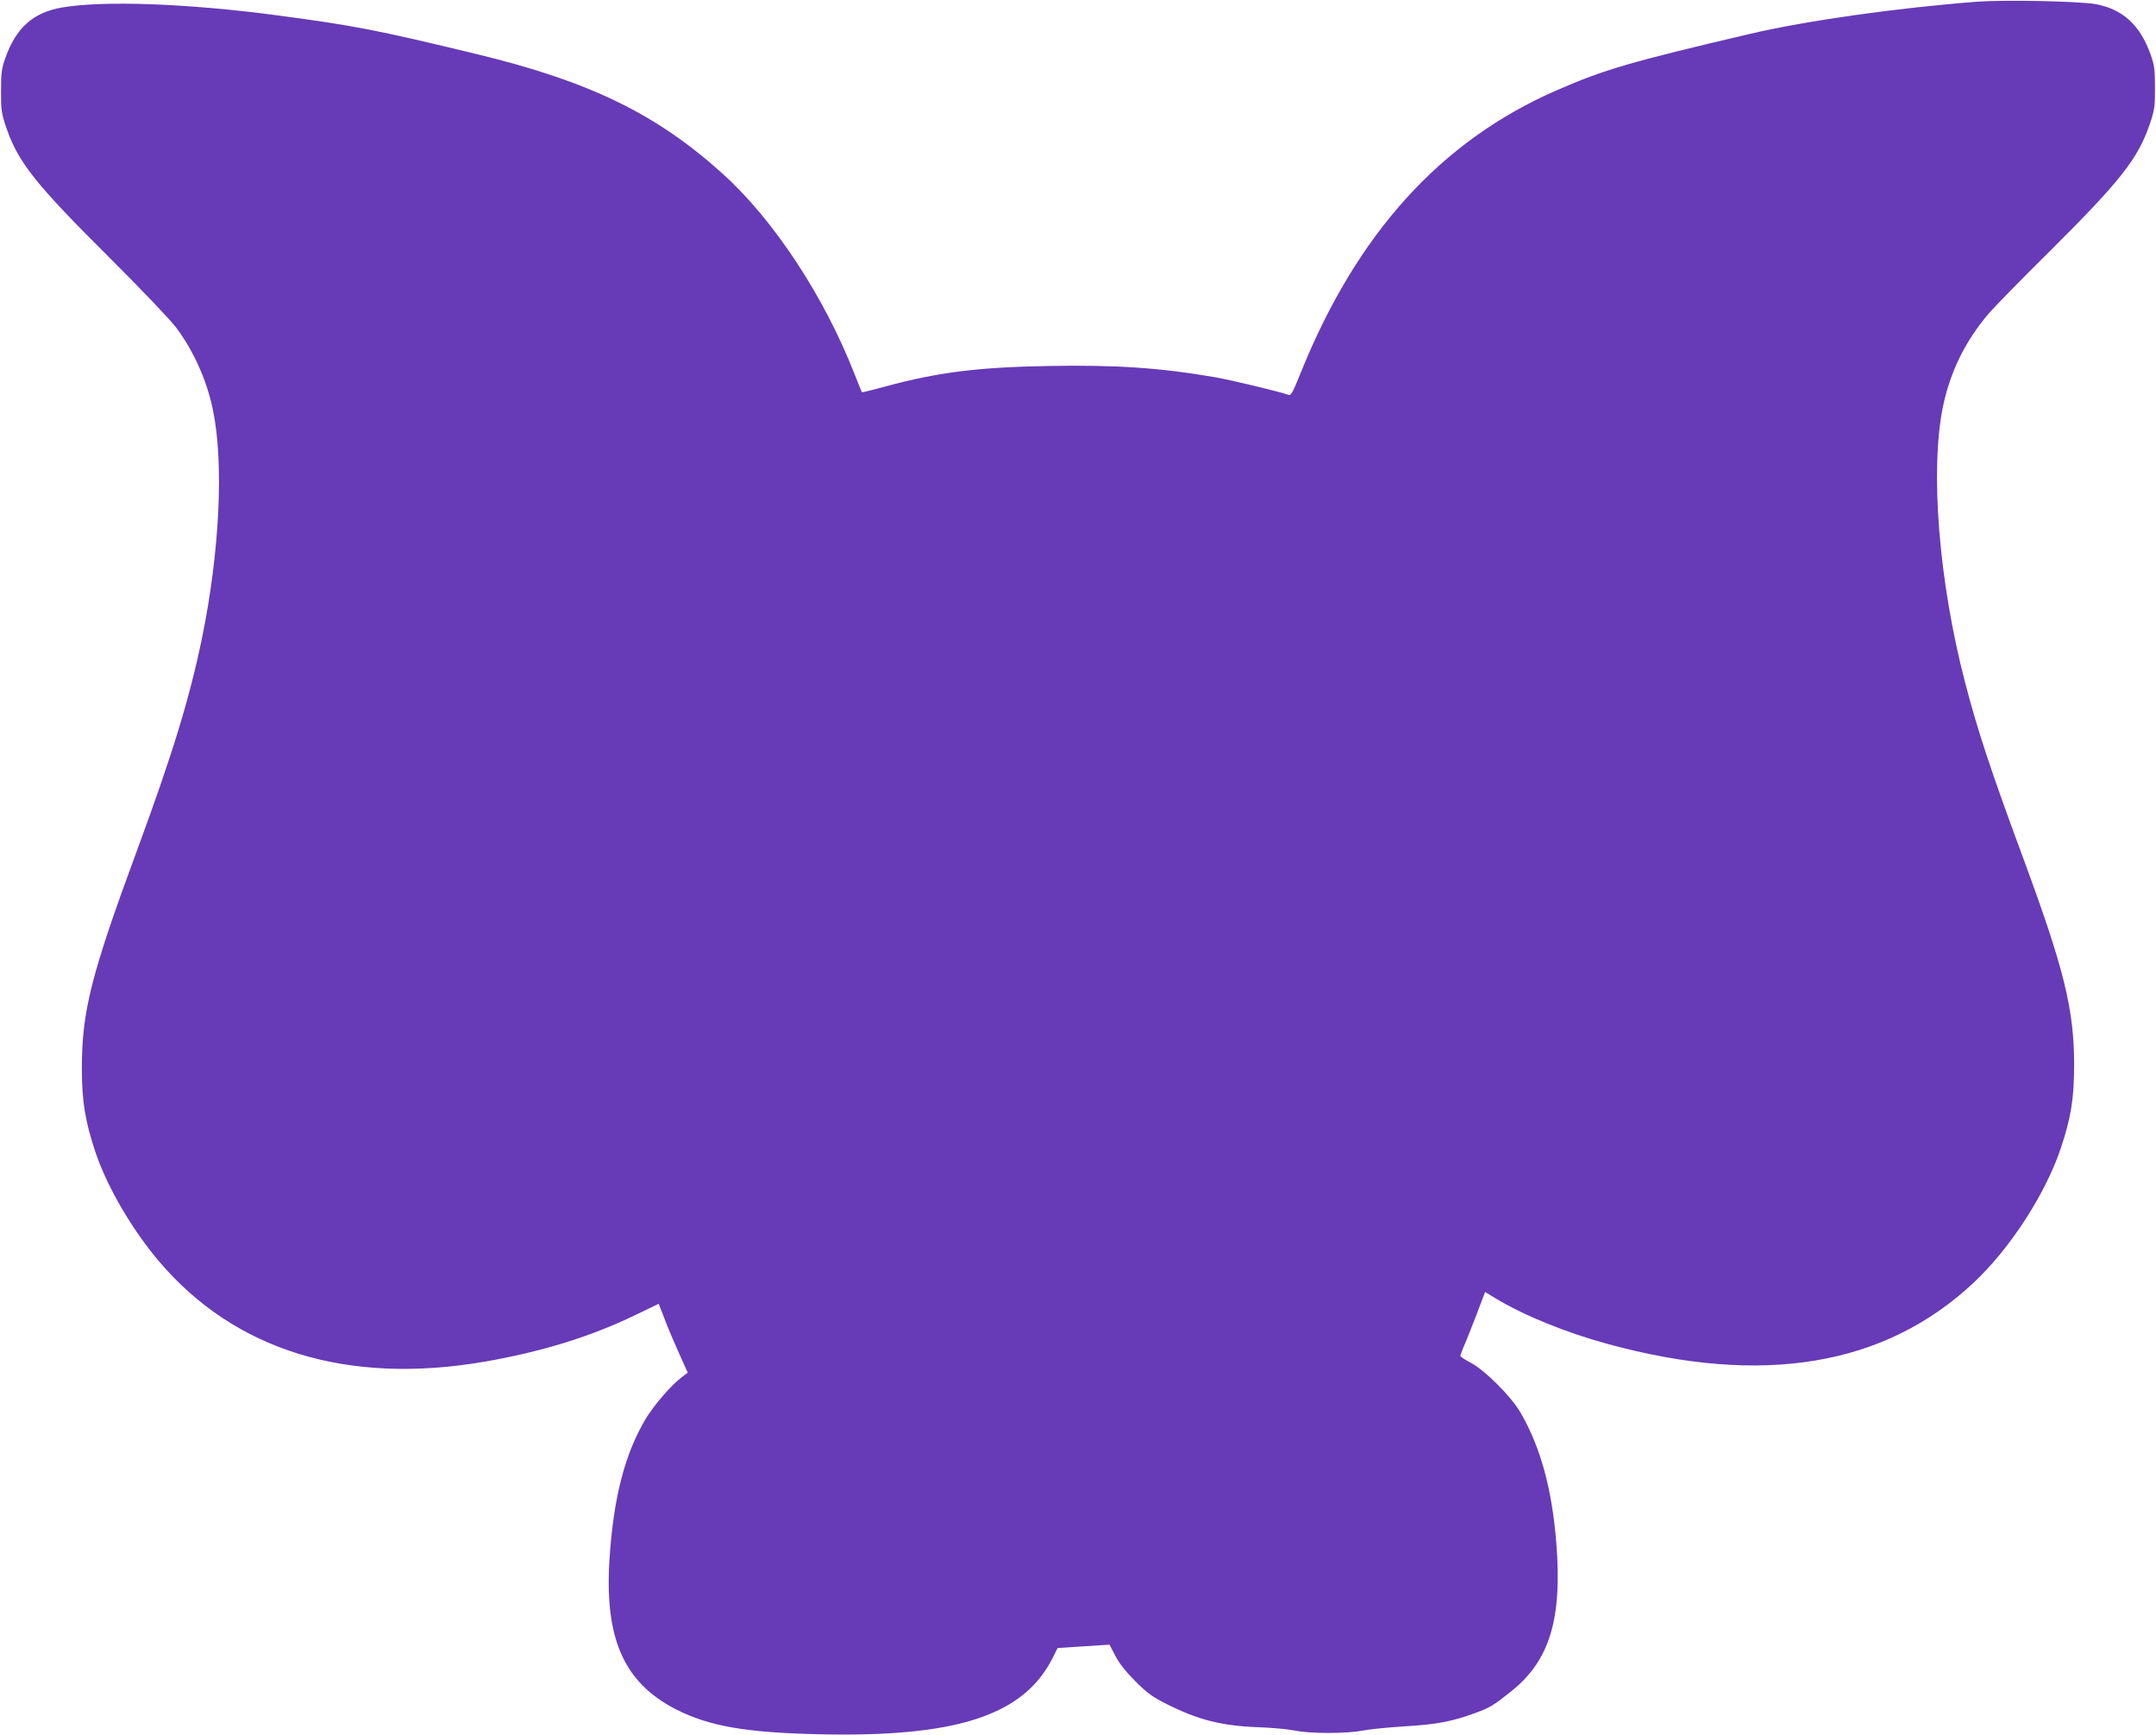 <?xml version="1.0" standalone="no"?>
<!DOCTYPE svg PUBLIC "-//W3C//DTD SVG 20010904//EN"
 "http://www.w3.org/TR/2001/REC-SVG-20010904/DTD/svg10.dtd">
<svg version="1.0" xmlns="http://www.w3.org/2000/svg"
 width="1280pt" height="1030pt" viewBox="0 0 1280 1030"
 preserveAspectRatio="xMidYMid meet">
<g transform="translate(0,1030) scale(0.1,-0.1)"
fill="#673ab7" stroke="none">
<path d="M11740 10290 c-471 -36 -1012 -112 -1350 -191 -712 -167 -866 -212
-1148 -335 -690 -301 -1188 -852 -1522 -1683 -43 -107 -56 -131 -69 -126 -43
17 -339 88 -436 105 -331 57 -588 74 -988 67 -417 -7 -660 -37 -971 -122 -76
-20 -138 -36 -139 -34 -2 2 -22 54 -46 114 -180 458 -478 910 -779 1182 -395
357 -791 550 -1467 713 -595 144 -728 169 -1180 229 -534 71 -1033 89 -1280
46 -168 -30 -270 -120 -333 -299 -22 -61 -26 -88 -26 -196 0 -115 2 -132 32
-220 71 -205 172 -332 612 -770 186 -185 363 -371 396 -415 105 -141 182 -314
218 -488 66 -317 40 -845 -65 -1357 -74 -358 -175 -688 -384 -1255 -275 -745
-329 -959 -329 -1300 0 -193 20 -313 79 -491 68 -206 217 -462 379 -653 450
-530 1117 -736 1932 -596 340 59 628 148 892 275 l143 69 10 -27 c6 -15 22
-54 34 -88 13 -34 47 -113 76 -178 l52 -116 -29 -22 c-66 -48 -172 -171 -221
-253 -123 -207 -190 -465 -214 -825 -32 -477 84 -740 394 -899 197 -100 412
-138 847 -148 819 -19 1218 111 1390 454 l29 58 154 10 154 10 34 -65 c22 -44
61 -93 118 -151 71 -71 103 -94 186 -136 186 -94 327 -130 542 -138 83 -3 182
-12 220 -20 89 -19 309 -19 404 0 41 8 153 19 249 25 186 11 280 28 418 79 88
32 108 44 219 133 224 181 298 428 263 874 -26 325 -94 573 -214 779 -55 94
-211 250 -293 293 -35 18 -63 37 -63 42 0 4 10 30 21 57 12 26 45 110 74 185
l52 137 59 -36 c168 -102 414 -203 670 -273 918 -251 1641 -131 2168 361 219
204 430 530 521 802 61 184 78 290 79 492 0 332 -59 572 -305 1237 -188 508
-269 753 -343 1038 -156 599 -208 1259 -131 1635 44 210 132 389 273 555 31
36 196 205 368 375 412 410 516 542 586 745 30 88 32 105 32 220 0 108 -4 135
-26 196 -62 176 -168 272 -330 300 -102 17 -535 26 -698 14z"/>
</g>
</svg>
